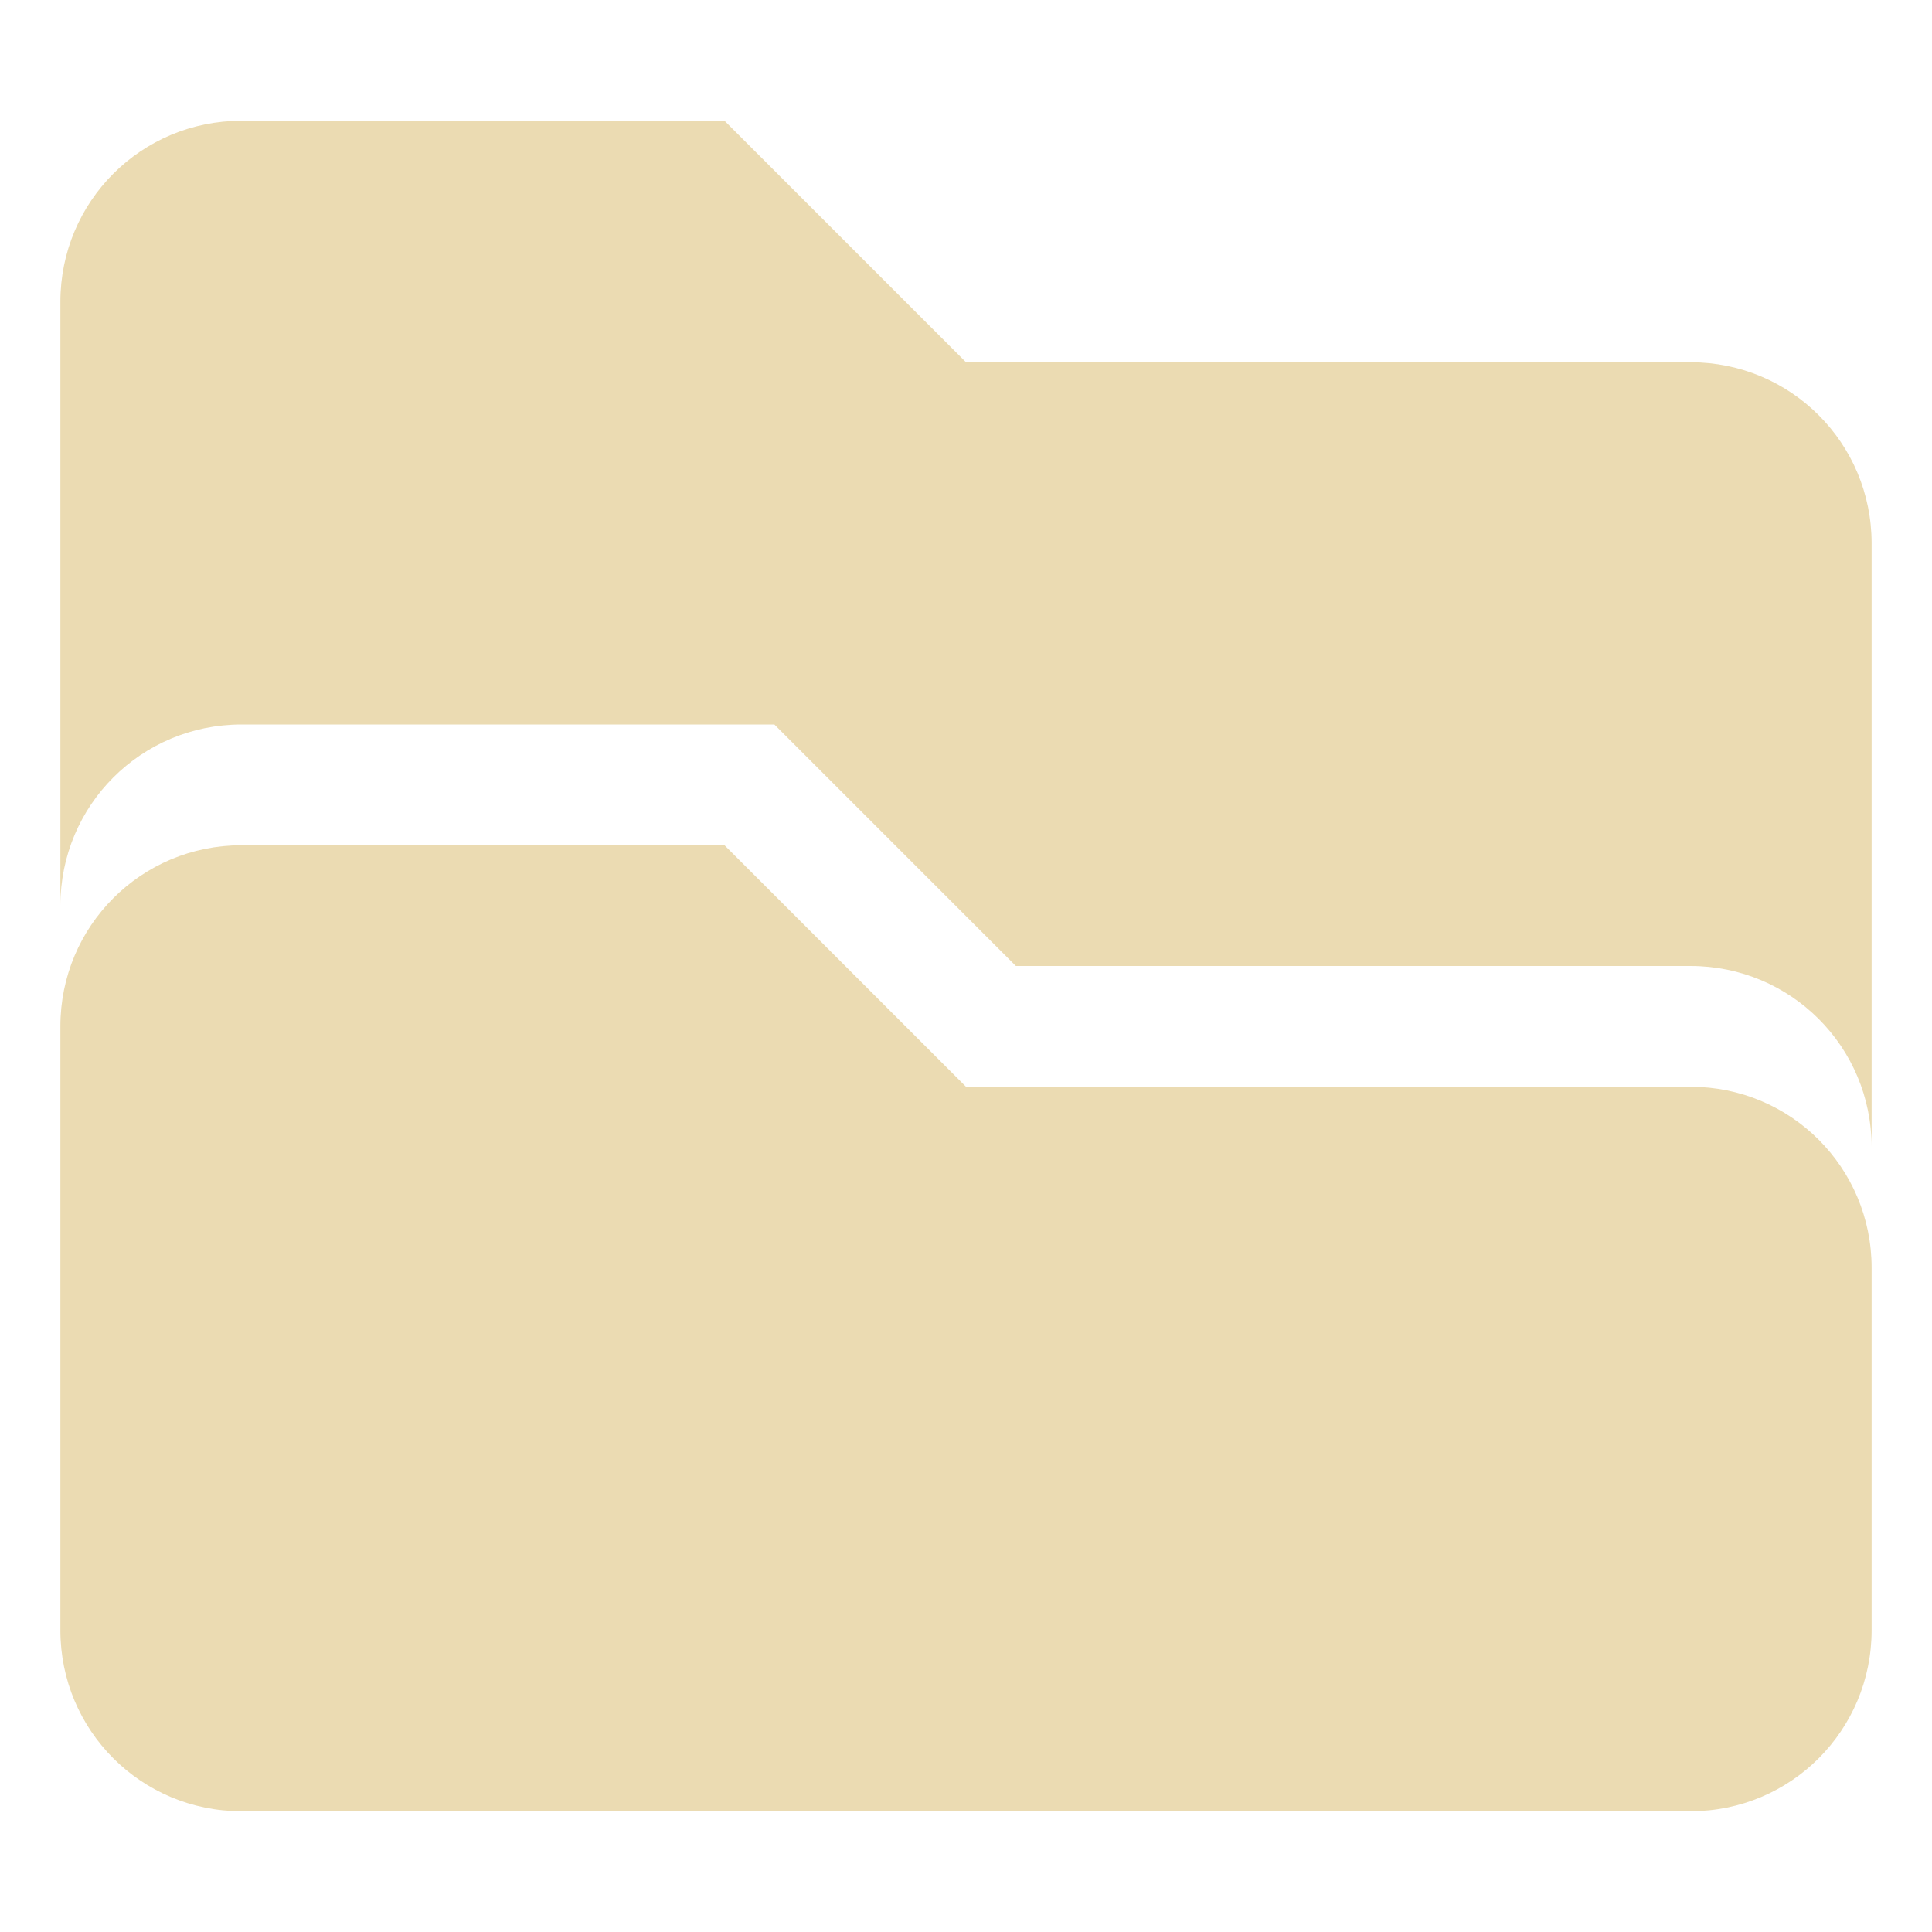 <svg width="16" height="16" version="1.1" xmlns="http://www.w3.org/2000/svg">
  <defs>
    <style id="current-color-scheme" type="text/css">.ColorScheme-Text { color:#ebdbb2; } .ColorScheme-Highlight { color:#458588; }</style>
  </defs>
  <path class="ColorScheme-Text" d="m2 7c-0.831 0-1.5 0.669-1.5 1.5v5c0 0.831 0.669 1.5 1.5 1.5h12c0.831 0 1.5-0.669 1.5-1.5v-3c0-0.831-0.669-1.5-1.5-1.5h-6l-2-2zm-1e-7 -6c-0.831 0-1.5 0.669-1.5 1.5v5c0-0.831 0.669-1.5 1.5-1.5h4.413l2 2h5.587c0.831 0 1.5 0.669 1.5 1.5v-5c0-0.831-0.669-1.5-1.5-1.5h-6l-2-2z" fill="currentColor"/>
</svg>
